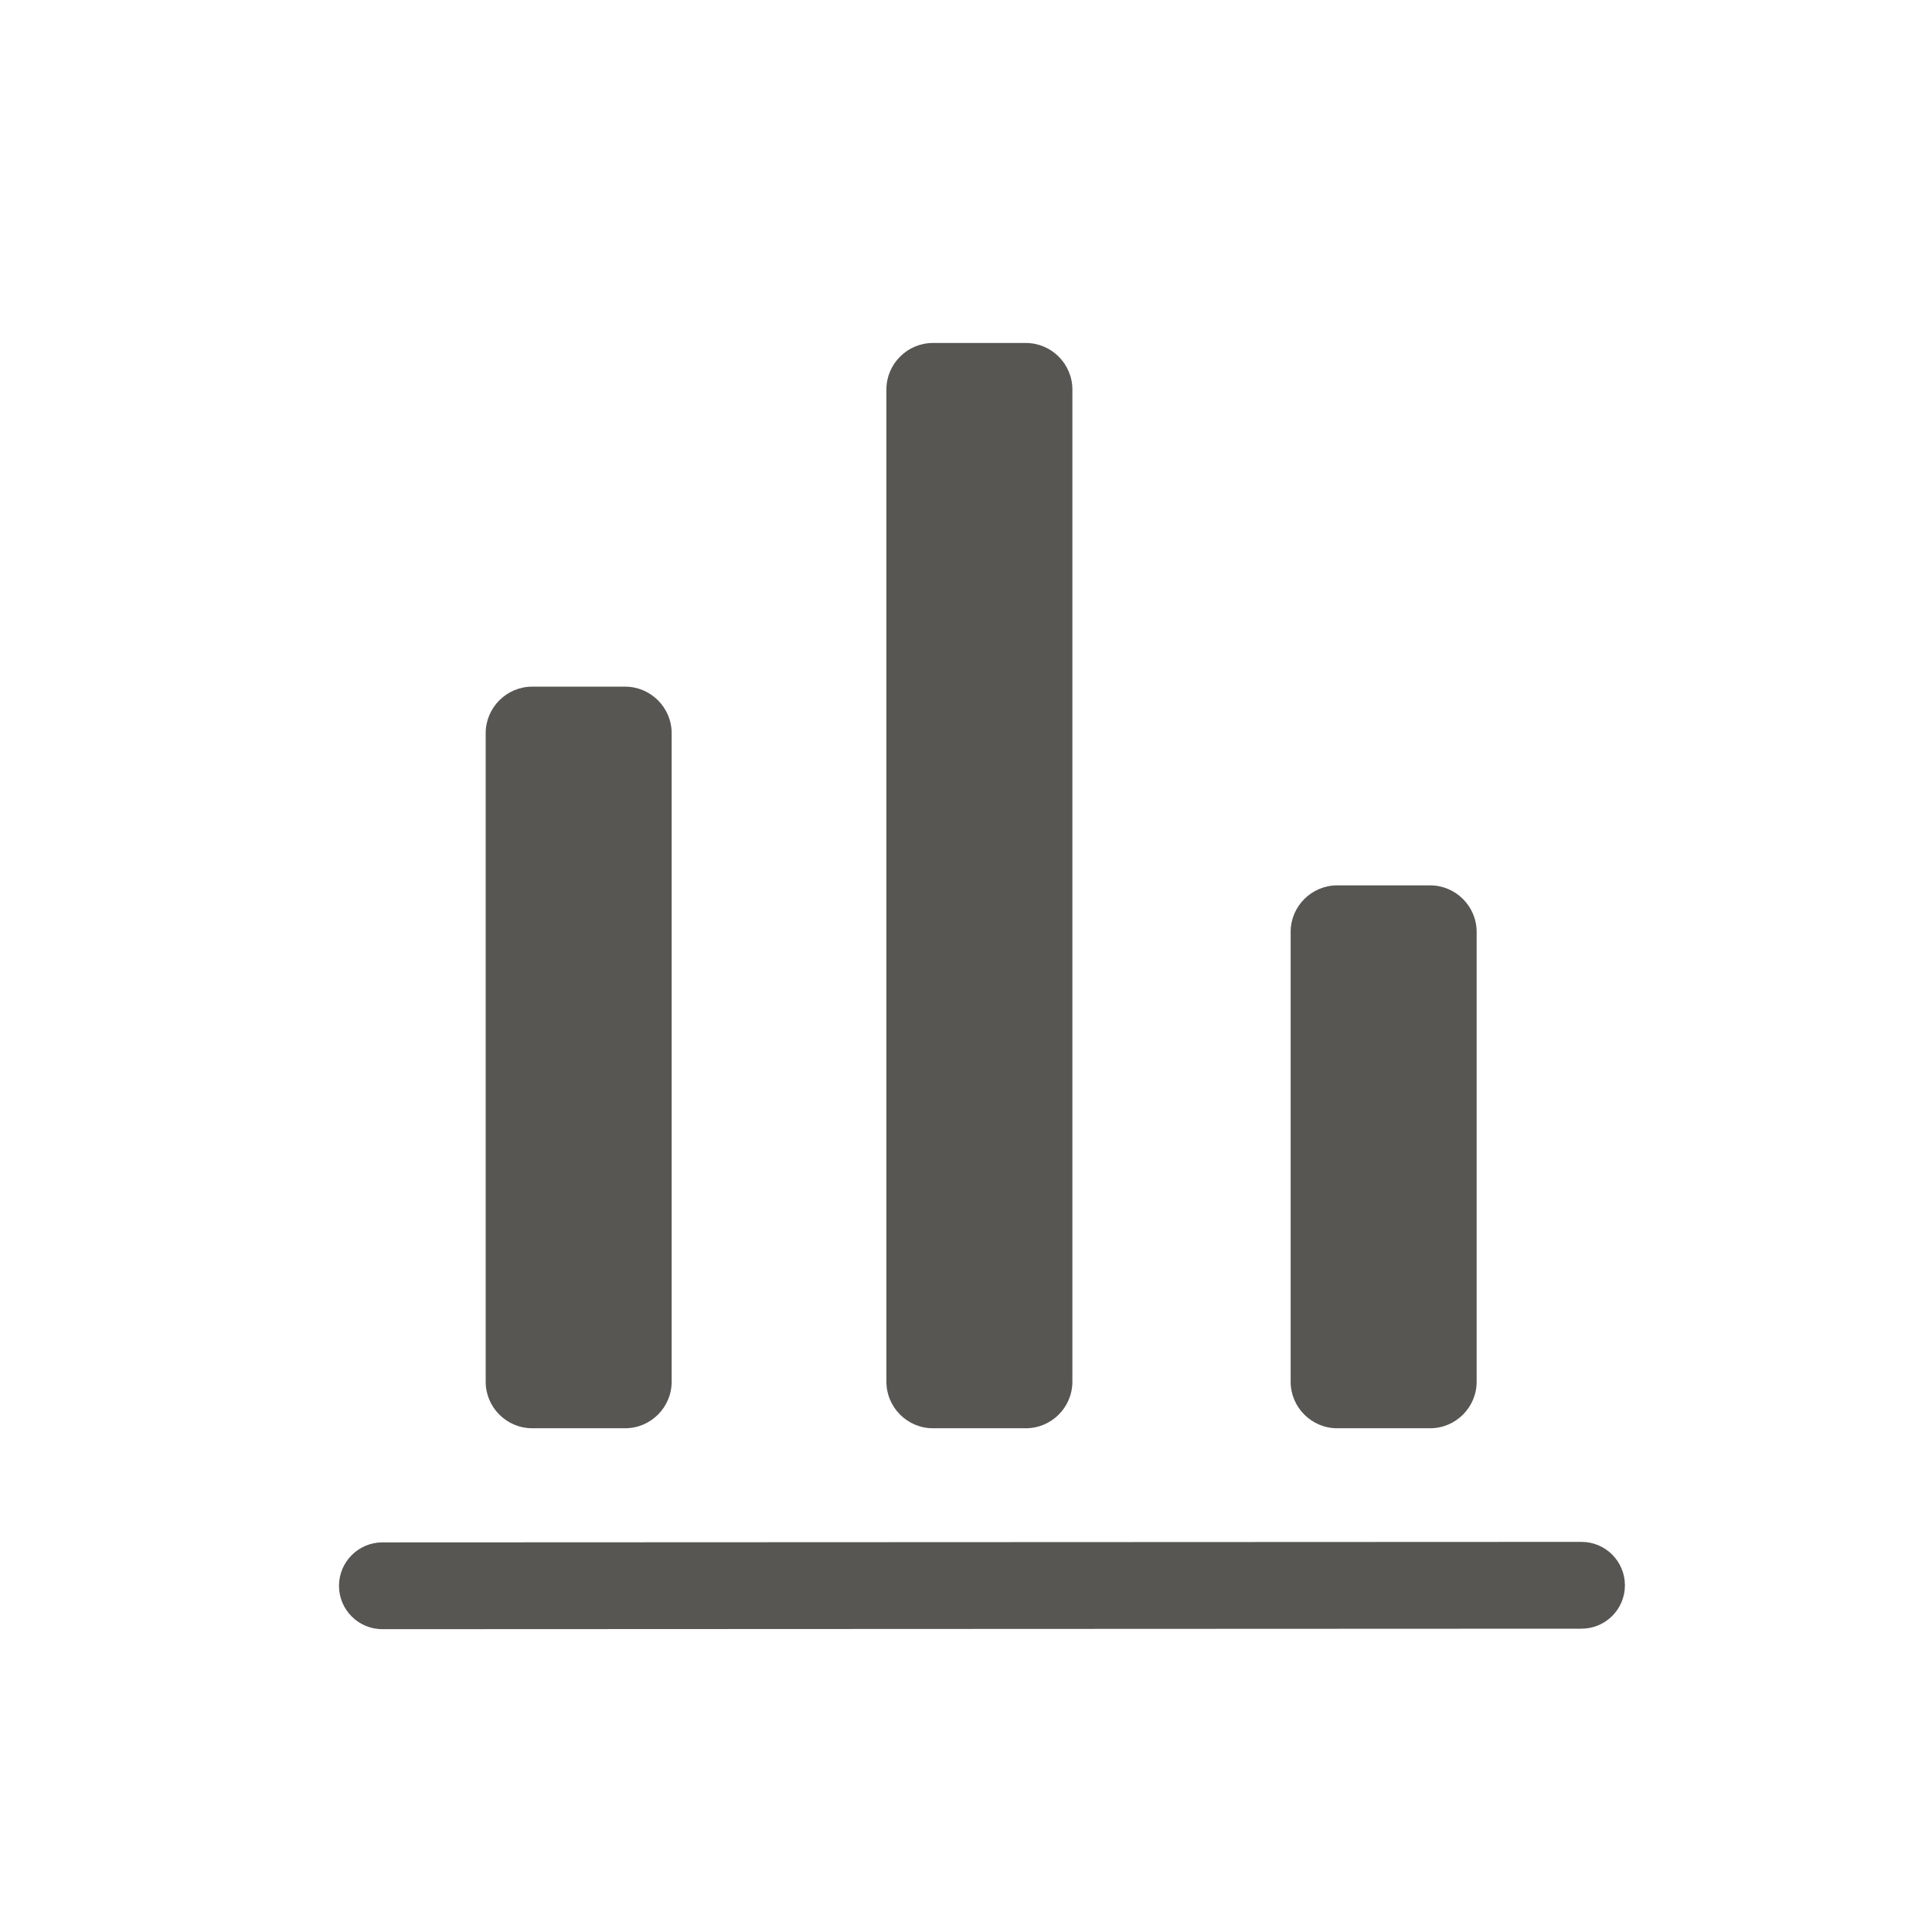 <?xml version="1.0" encoding="utf-8"?>
<!-- Generator: Adobe Illustrator 16.0.0, SVG Export Plug-In . SVG Version: 6.00 Build 0)  -->
<!DOCTYPE svg PUBLIC "-//W3C//DTD SVG 1.1//EN" "http://www.w3.org/Graphics/SVG/1.1/DTD/svg11.dtd">
<svg version="1.1" id="图层_1" xmlns="http://www.w3.org/2000/svg" xmlns:xlink="http://www.w3.org/1999/xlink" x="0px" y="0px"
	 width="80px" height="80px" viewBox="0 0 80 80" enable-background="new 0 0 80 80" xml:space="preserve">
<path fill="#575653" d="M15.834,67.461c-0.992,0-1.796-0.803-1.797-1.795c0-0.992,0.804-1.798,1.797-1.799l49.652-0.021h0.001
	c0.992,0,1.797,0.805,1.797,1.797c0.001,0.992-0.804,1.797-1.796,1.797L15.834,67.461L15.834,67.461z M27.812,57.215
	c0,1.06-0.867,1.926-1.926,1.926h-3.85c-1.059,0-1.925-0.866-1.925-1.926V30.359c0-1.059,0.866-1.926,1.925-1.926h3.85
	c1.059,0,1.926,0.867,1.926,1.926V57.215z M44.405,57.215c0,1.06-0.867,1.926-1.925,1.926h-3.851c-1.059,0-1.925-0.866-1.925-1.926
	V16.127c0-1.058,0.866-1.925,1.925-1.925h3.851c1.058,0,1.925,0.867,1.925,1.925V57.215z M61.145,57.215
	c0,1.06-0.866,1.926-1.926,1.926h-3.85c-1.059,0-1.926-0.866-1.926-1.926V38.586c0-1.058,0.867-1.925,1.926-1.925h3.85
	c1.06,0,1.926,0.867,1.926,1.925V57.215z"/>
</svg>
